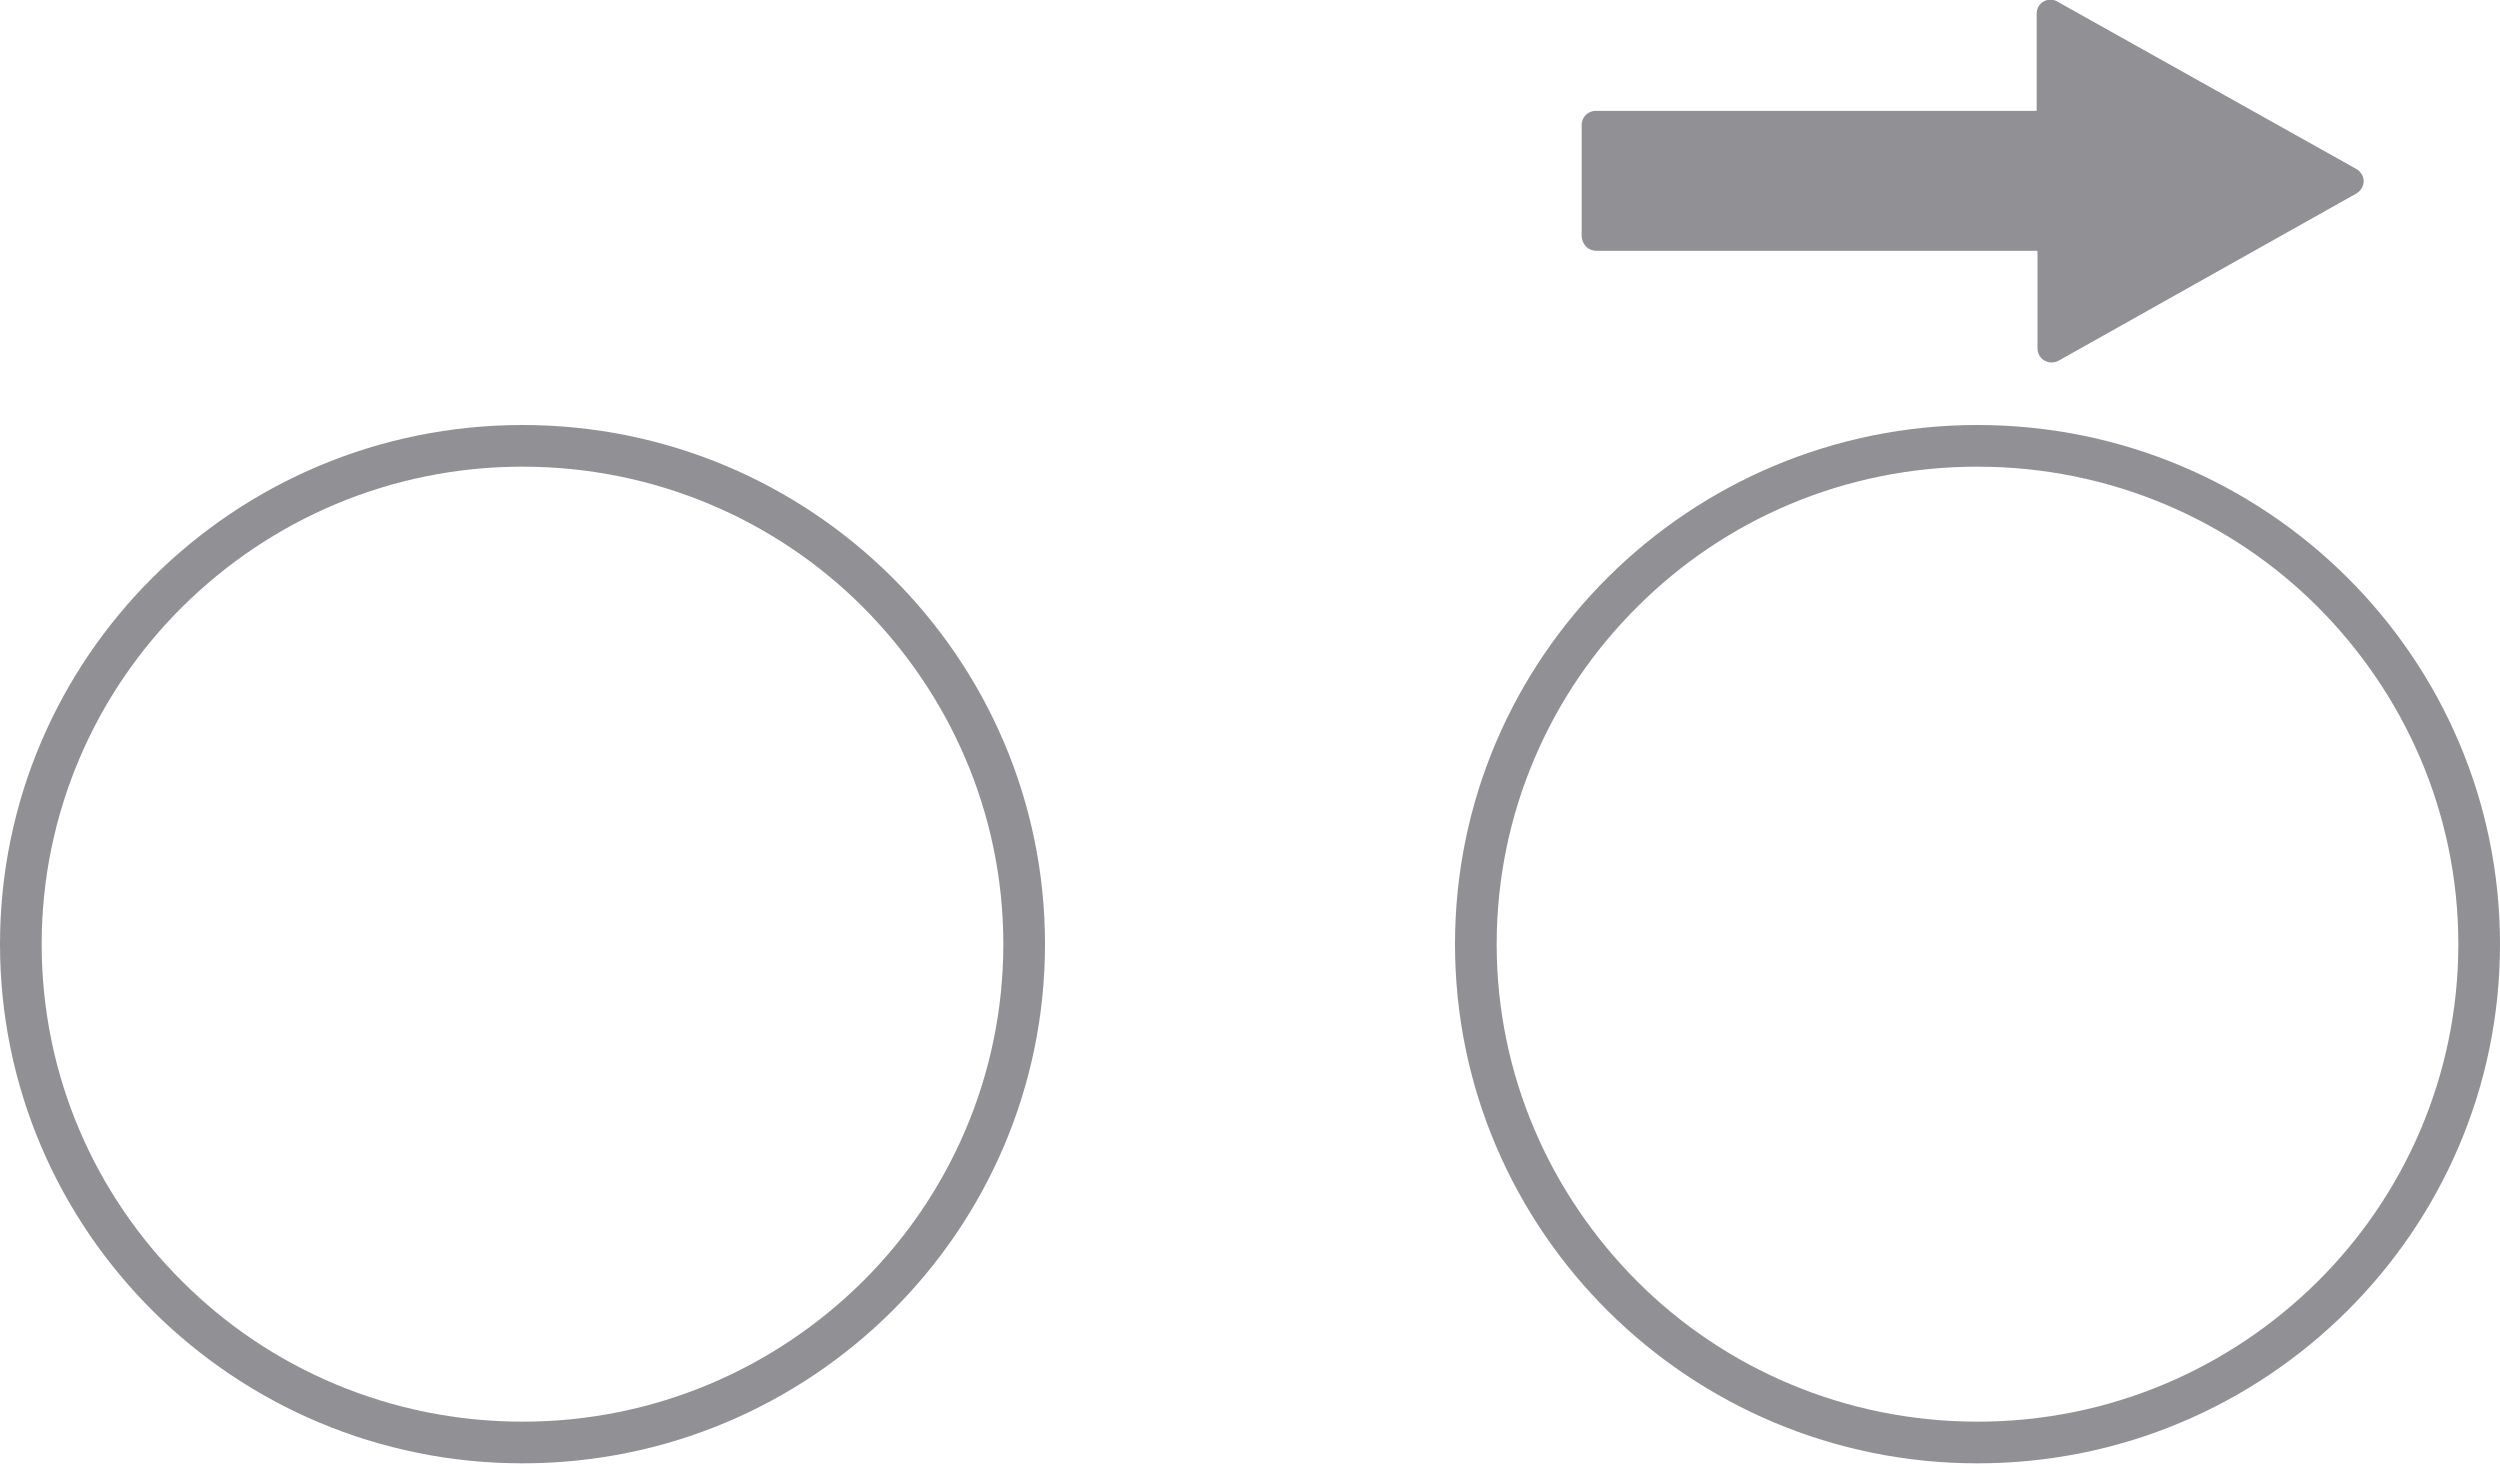 <?xml version="1.0" encoding="utf-8"?>
<!-- Generator: Adobe Illustrator 27.9.0, SVG Export Plug-In . SVG Version: 6.00 Build 0)  -->
<svg version="1.1" id="Vrstva_1" xmlns="http://www.w3.org/2000/svg" xmlns:xlink="http://www.w3.org/1999/xlink" x="0px" y="0px"
	 viewBox="0 0 300 175.7" style="enable-background:new 0 0 300 175.7;" xml:space="preserve">
<style type="text/css">
	.st0{fill:#919195;}
</style>
<g>
	<path class="st0" d="M62.7,53.5V51C28.1,51,0,78.9,0,113.3c0,34.4,28.1,62.3,62.7,62.3c34.6,0,62.7-27.9,62.7-62.3
		c0-34.4-28.1-62.3-62.7-62.3V53.5V56c15.9,0,30.4,6.4,40.8,16.8c10.4,10.4,16.9,24.7,16.9,40.5c0,15.8-6.5,30.2-16.9,40.5
		c-10.5,10.4-24.9,16.8-40.8,16.8c-15.9,0-30.4-6.4-40.8-16.8C11.5,143.5,5,129.2,5,113.3c0-15.8,6.5-30.2,16.9-40.5
		C32.4,62.4,46.8,56,62.7,56V53.5z"/>
	<path class="st0" d="M237.3,53.5V51c-34.6,0-62.7,27.9-62.7,62.3c0,34.4,28.1,62.3,62.7,62.3c34.6,0,62.7-27.9,62.7-62.3
		c0-34.4-28.1-62.3-62.7-62.3V53.5V56c15.9,0,30.4,6.4,40.8,16.8c10.4,10.4,16.9,24.7,16.9,40.5c0,15.8-6.5,30.2-16.9,40.5
		c-10.5,10.4-24.9,16.8-40.8,16.8c-15.9,0-30.4-6.4-40.8-16.8c-10.4-10.4-16.9-24.7-16.9-40.5c0-15.8,6.5-30.2,16.9-40.5
		C206.9,62.4,221.3,56,237.3,56V53.5z"/>
</g>
<g id="Icon">
	<path class="st0" d="M191.6,30.1h52.9v11.7c0,0.9,0.7,1.7,1.7,1.7c0.3,0,0.6-0.1,0.8-0.2l35.8-20.1c0.8-0.5,1.1-1.5,0.6-2.3
		c-0.2-0.3-0.4-0.5-0.6-0.6L246.9,0.2c-0.8-0.5-1.8-0.2-2.3,0.6c-0.1,0.2-0.2,0.5-0.2,0.8v11.7h-52.9c-0.9,0-1.7,0.7-1.7,1.7v13.4
		C189.9,29.4,190.6,30.1,191.6,30.1L191.6,30.1z"/>
</g>
</svg>
